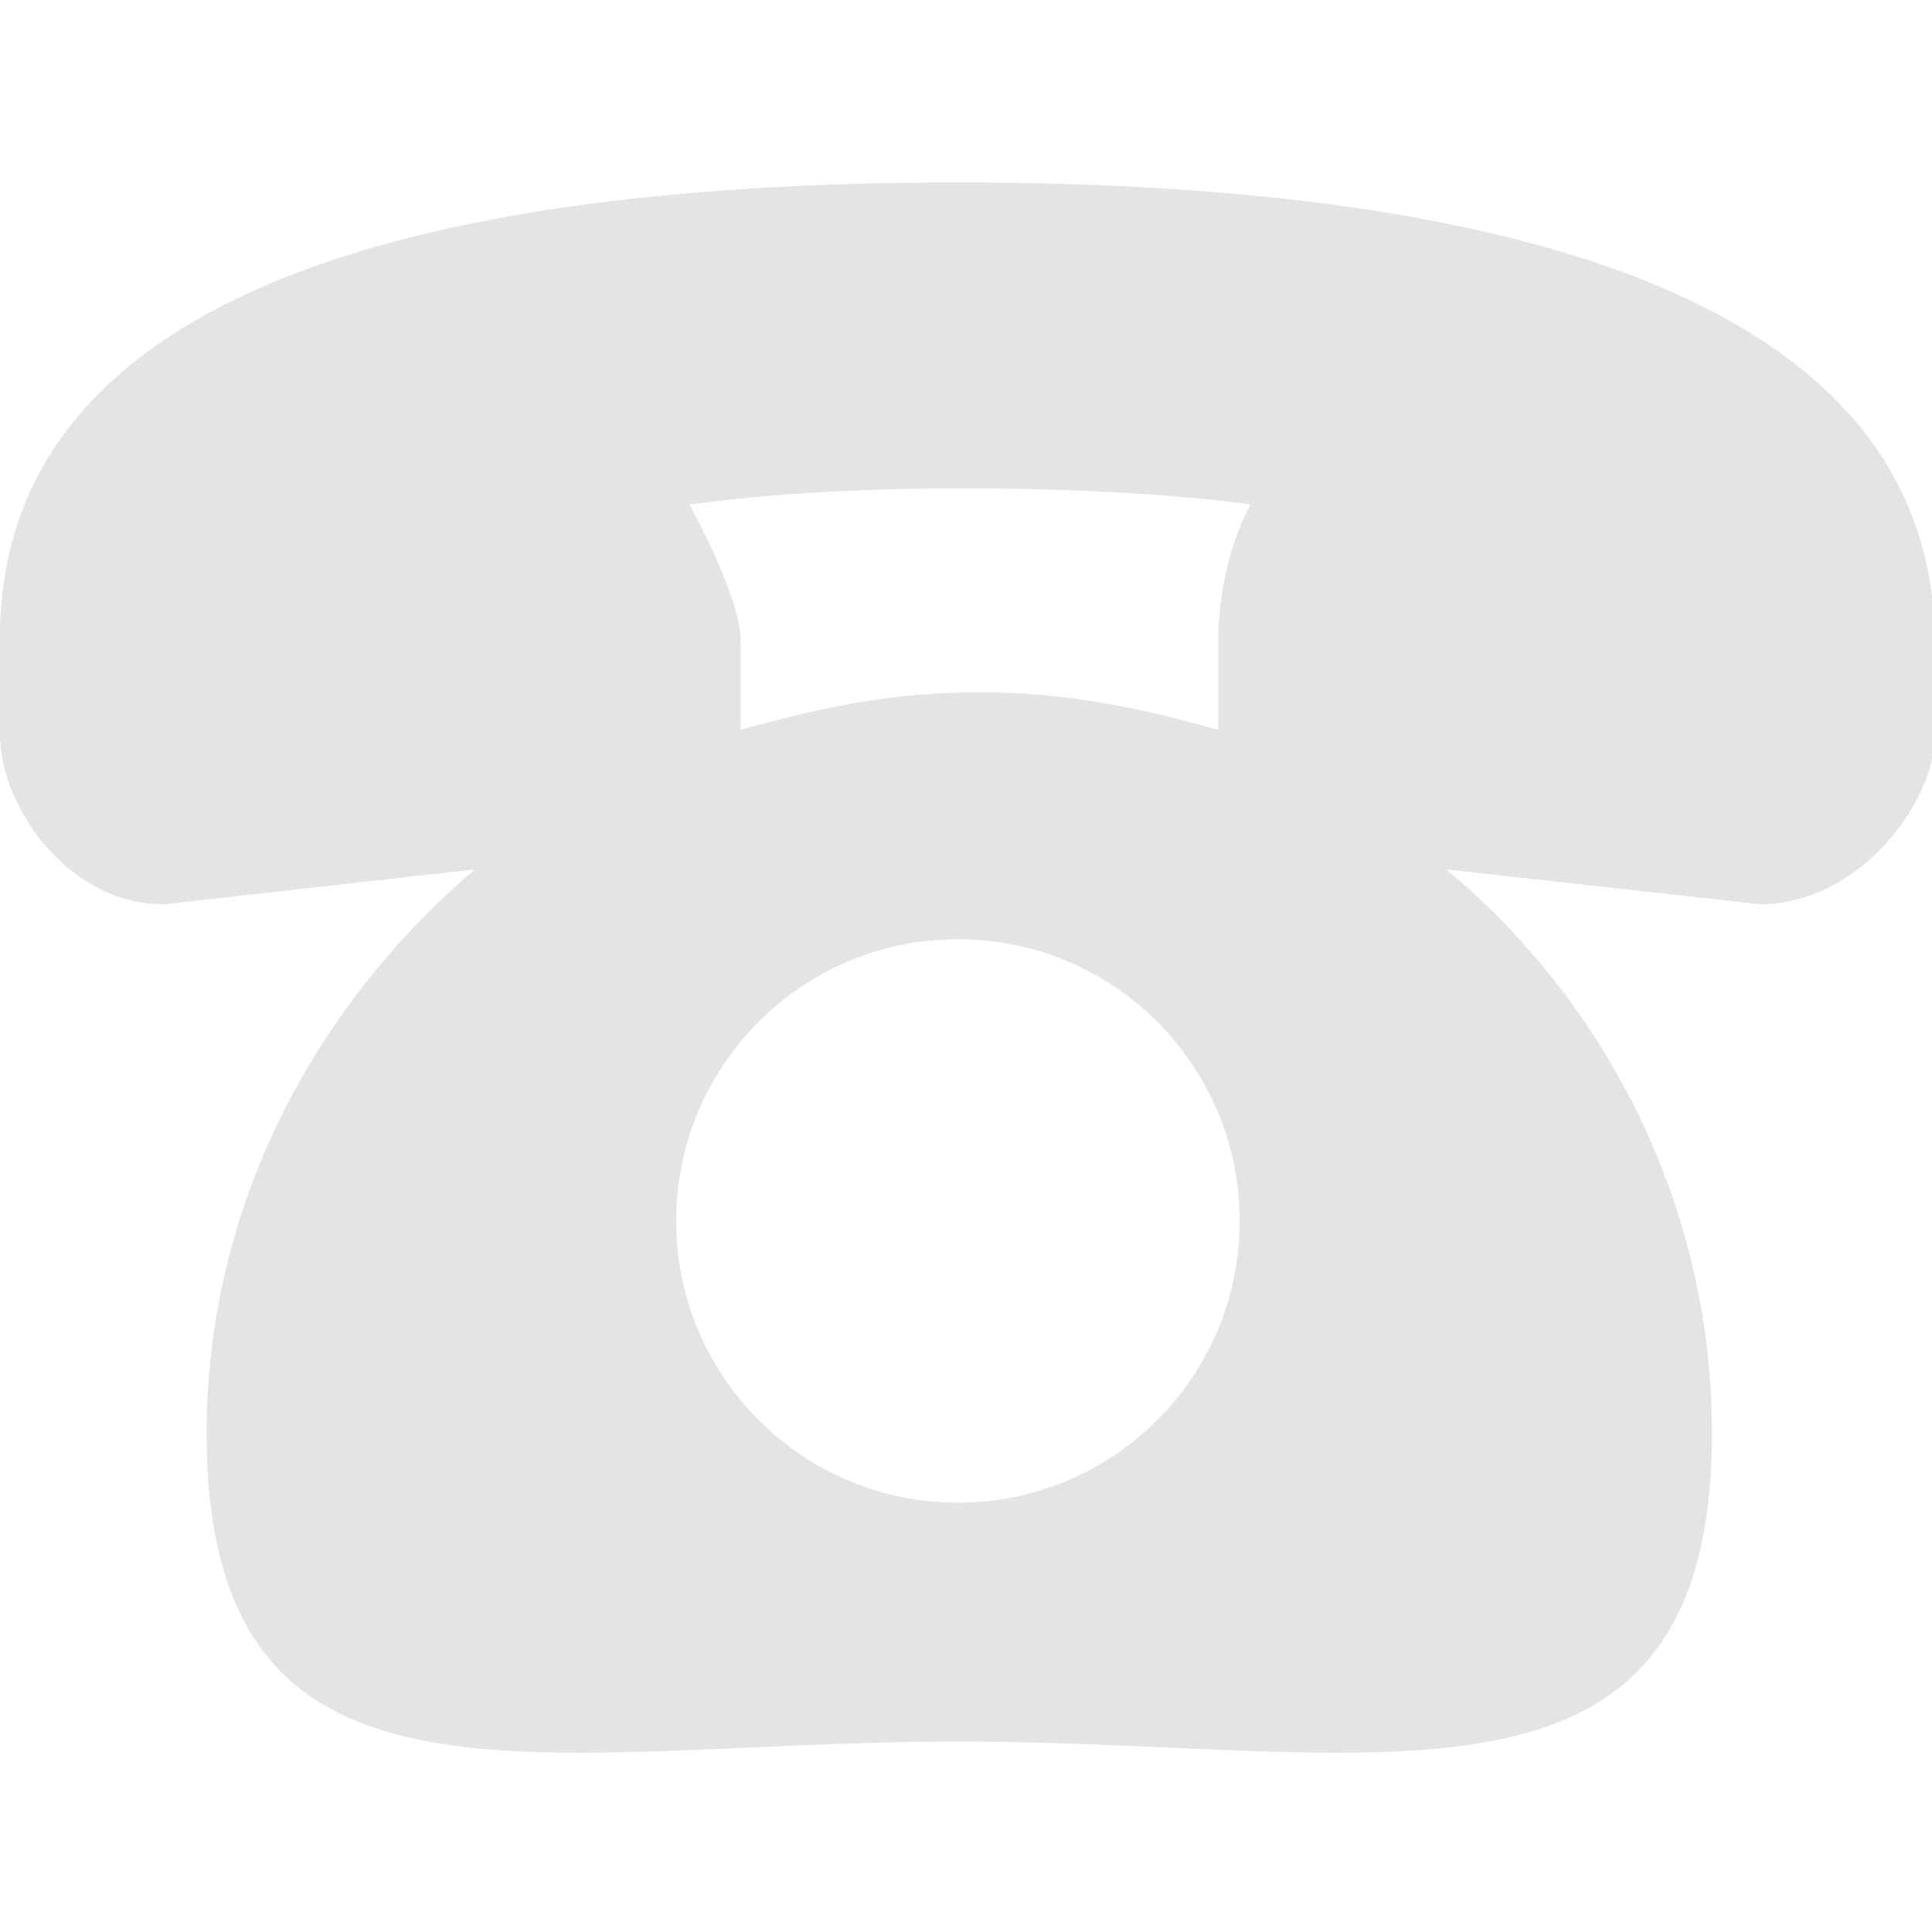 <?xml version="1.0" encoding="utf-8"?>
<!-- Generator: Adobe Illustrator 18.1.1, SVG Export Plug-In . SVG Version: 6.00 Build 0)  -->
<!DOCTYPE svg PUBLIC "-//W3C//DTD SVG 1.1 Basic//EN" "http://www.w3.org/Graphics/SVG/1.1/DTD/svg11-basic.dtd">
<svg version="1.1" baseProfile="basic" id="Layer_1"
	 xmlns="http://www.w3.org/2000/svg" xmlns:xlink="http://www.w3.org/1999/xlink" x="0px" y="0px" viewBox="0 0 72 72"
	 xml:space="preserve">
<path fill="#E4E4E4" d="M72.1,23.6c-0.3-12-14.8-16.8-36.4-16.8C14.2,6.8,0.3,11.5,0,23.4c0,0,0,0.3,0,0.4v3.6
	c0,2.6,2.5,6.3,6.1,6.3l11.6-1.3c-6,5.1-10,12.6-10,21c0,15.3,12.5,11.5,28,11.5c15.5,0,28.1,3.8,28.1-11.5c0-8.4-3.9-16-9.9-21
	l11.7,1.3c3.6,0,6.5-3.7,6.5-6.3v-3.6C72.1,23.8,72.1,23.7,72.1,23.6z M35.7,56c-5.8,0-10.5-4.7-10.5-10.5c0-5.8,4.7-10.5,10.5-10.5
	c5.8,0,10.5,4.7,10.5,10.5C46.2,51.3,41.5,56,35.7,56z M36.5,25.8c-3.1,0-5.7,0.5-8.9,1.4v-3.3c0-1.2-0.9-3.2-1.9-5.1
	c3-0.4,6.3-0.6,10.2-0.6s7.8,0.2,10.7,0.6c-1,1.9-1.2,4-1.2,5.1v3.3C42.2,26.3,39.6,25.8,36.5,25.8z"/>
</svg>
